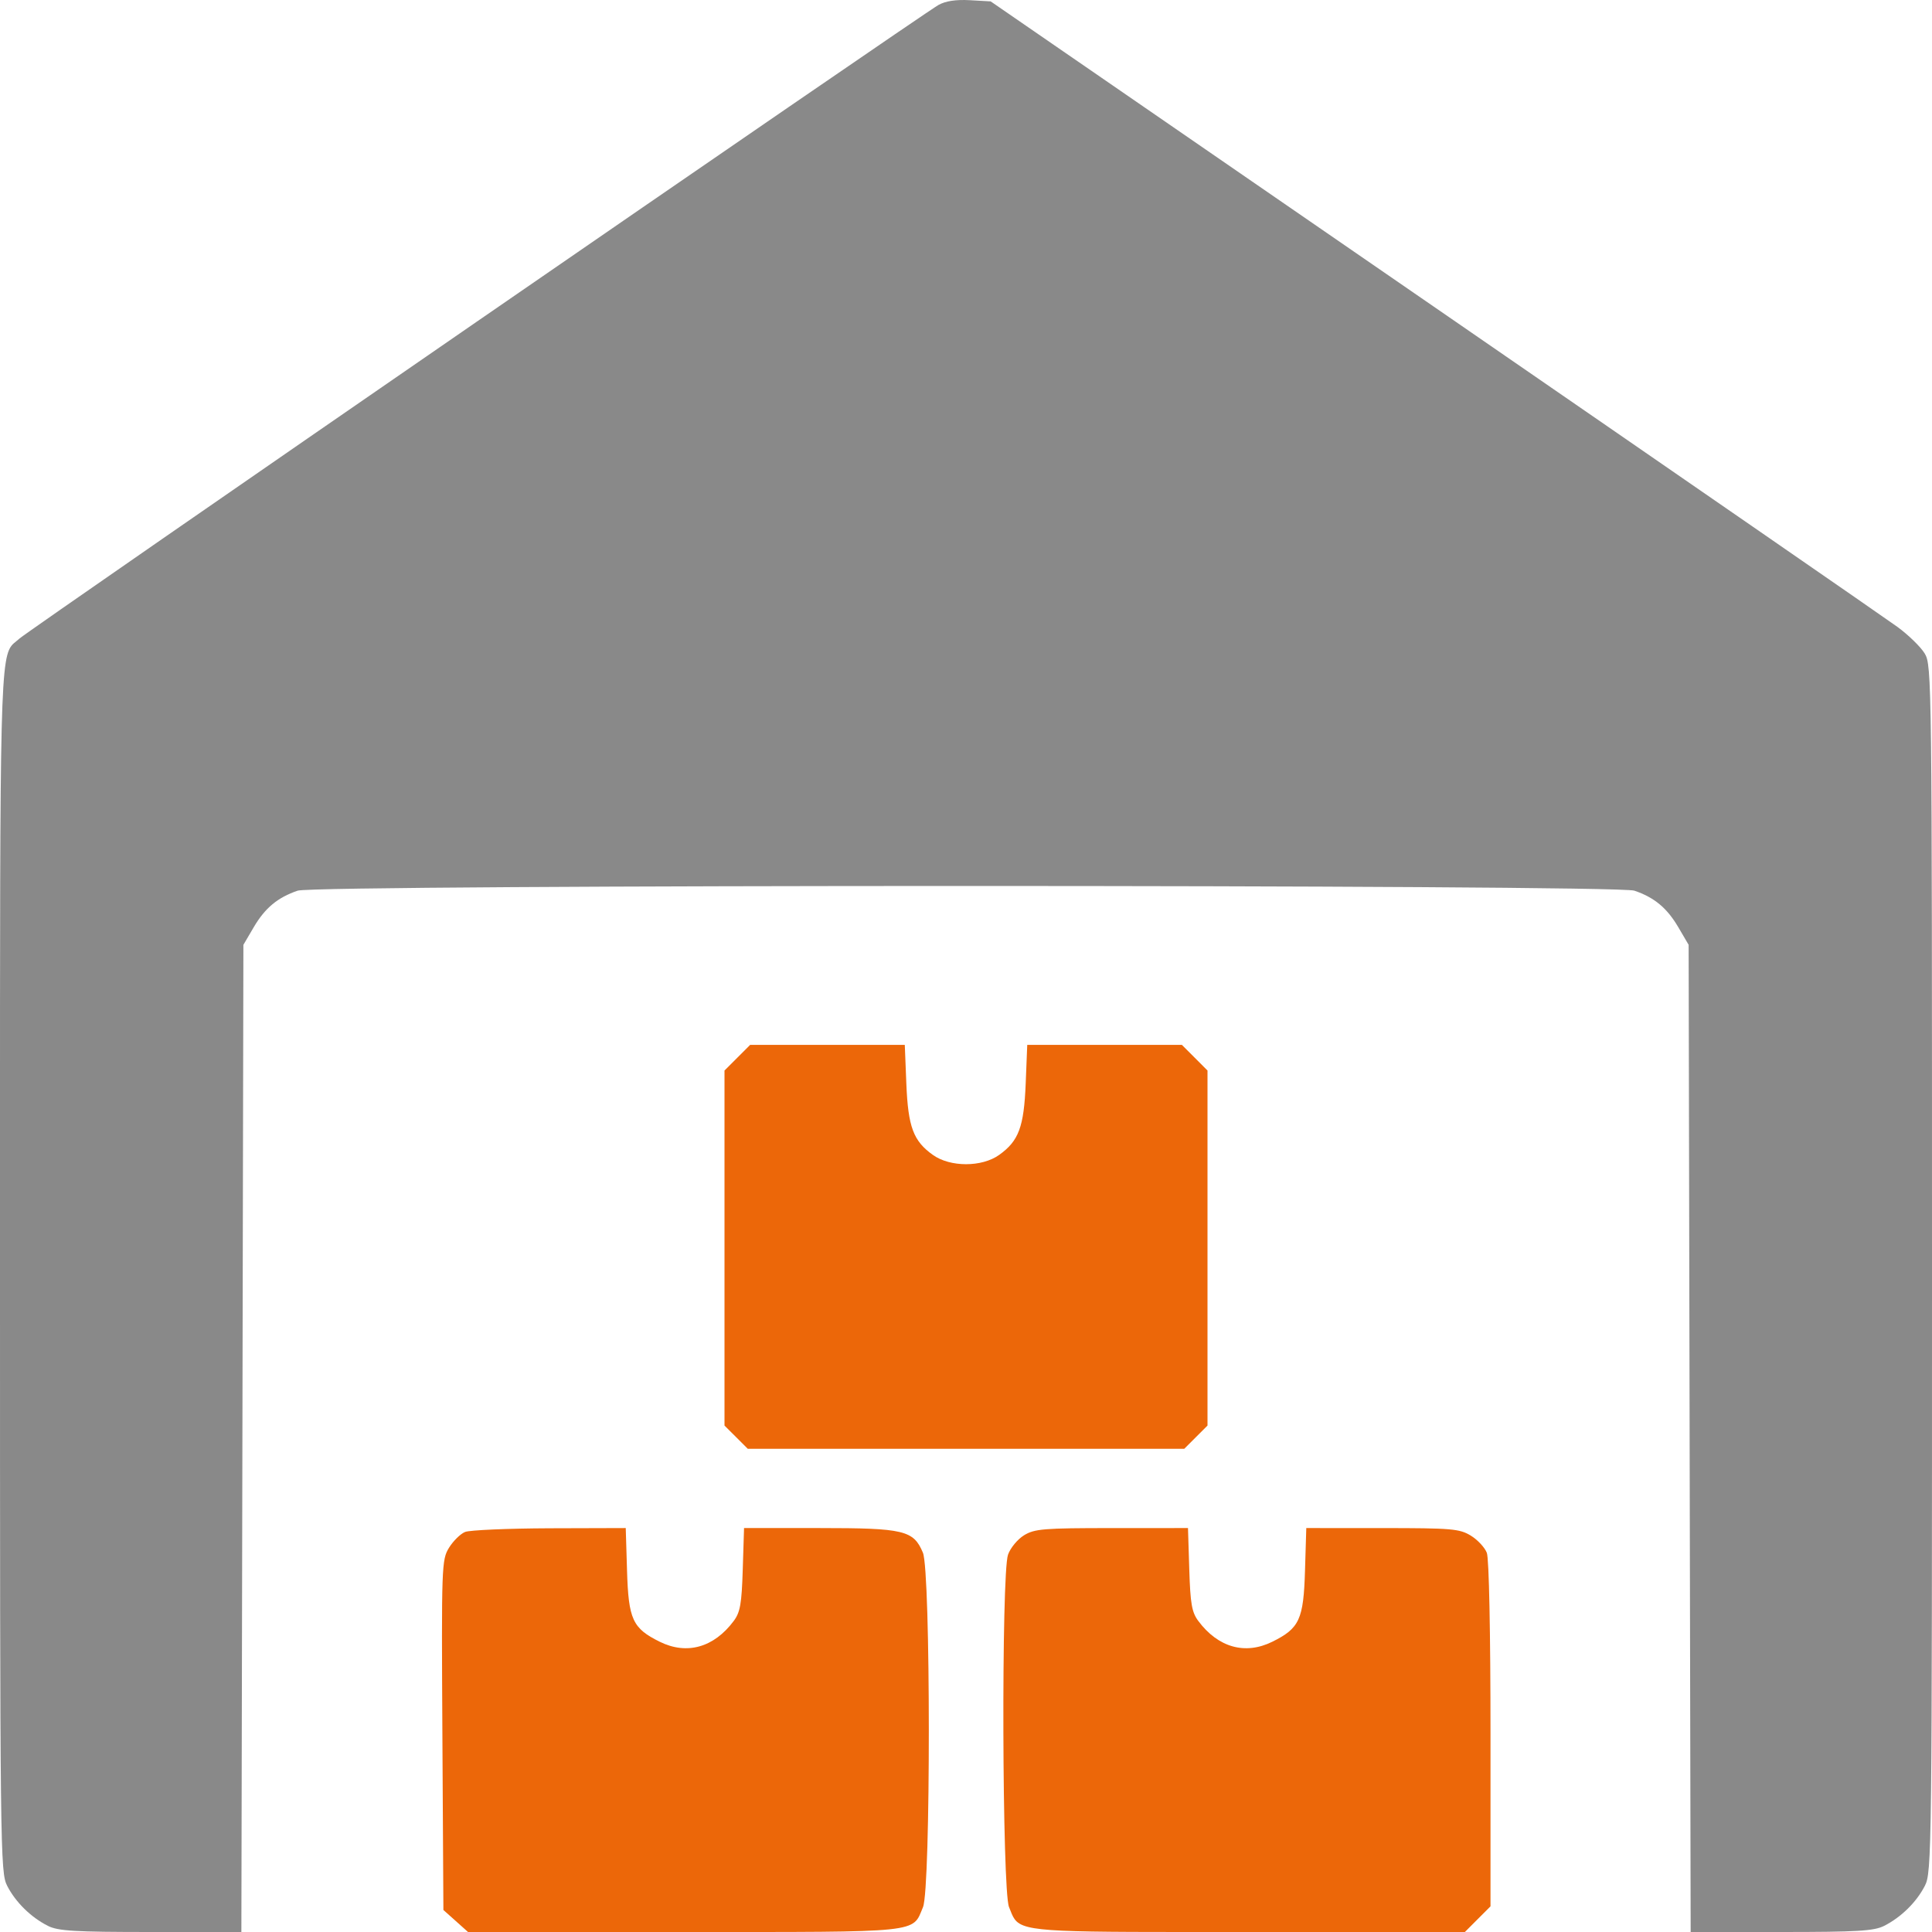 <svg width="60" height="60" viewBox="0 0 60 60" fill="none" xmlns="http://www.w3.org/2000/svg">
<g clip-path="url(#clip0_826_609)">
<path d="M14.444 47.576C14.3 47.634 14.075 47.855 13.945 48.066C13.715 48.44 13.709 48.612 13.739 53.884L13.77 59.316L14.153 59.658L14.535 60H21.246C28.688 60 28.326 60.038 28.665 59.226C28.907 58.646 28.905 48.802 28.662 48.221C28.371 47.525 28.079 47.455 25.446 47.455H23.107L23.067 48.737C23.034 49.809 22.988 50.071 22.786 50.341C22.17 51.167 21.329 51.402 20.487 50.985C19.644 50.568 19.518 50.294 19.473 48.774L19.433 47.455L17.07 47.462C15.771 47.467 14.589 47.518 14.444 47.576Z" fill="#EC6709"/>
<path d="M31.803 47.679C31.602 47.802 31.378 48.073 31.305 48.282C31.094 48.887 31.122 58.714 31.336 59.226C31.4 59.381 31.439 59.505 31.512 59.604C31.821 60.024 32.736 60 38.769 60H45.493L45.891 59.601L46.289 59.203V53.864C46.289 50.68 46.243 48.404 46.175 48.225C46.112 48.059 45.888 47.819 45.677 47.69C45.327 47.477 45.085 47.456 42.93 47.456L40.568 47.455L40.528 48.774C40.483 50.294 40.357 50.568 39.514 50.985C38.672 51.402 37.831 51.167 37.215 50.341C37.013 50.071 36.967 49.809 36.934 48.737L36.894 47.455L34.531 47.456C32.416 47.456 32.13 47.479 31.803 47.679Z" fill="#EC6709"/>
<path fill-rule="evenodd" clip-rule="evenodd" d="M0.604 19.831C0.911 19.554 28.624 0.447 29.144 0.155C29.363 0.031 29.688 -0.018 30.119 0.006L30.766 0.043L44.534 9.527C52.106 14.744 58.581 19.217 58.924 19.467C59.266 19.717 59.648 20.089 59.773 20.294C59.995 20.658 60 21.083 60 39.4C60.001 57.604 59.994 58.146 59.777 58.568C59.515 59.077 59.039 59.544 58.512 59.81C58.198 59.969 57.68 60 55.321 60H52.505L52.473 44.671L52.442 29.342L52.119 28.792C51.769 28.197 51.377 27.871 50.755 27.66C50.183 27.466 9.818 27.466 9.246 27.66C8.624 27.871 8.232 28.197 7.882 28.792L7.559 29.342L7.528 44.671L7.496 60H4.68C2.321 60 1.803 59.969 1.489 59.81C0.961 59.544 0.486 59.077 0.224 58.568C0.007 58.146 0 57.604 0 39.423L0 36.317C-0.001 21.227 -0.001 20.371 0.424 19.982C0.45 19.959 0.477 19.937 0.506 19.914C0.537 19.889 0.57 19.863 0.604 19.831Z" fill="#898989"/>
<path d="M22.899 32.847L22.5 33.246V38.759V44.272L22.861 44.632L23.222 44.993H30H36.779L37.14 44.632L37.5 44.272V38.759V33.246L37.102 32.847L36.704 32.449H34.303H31.902L31.854 33.65C31.799 35.002 31.638 35.433 31.028 35.868C30.492 36.251 29.509 36.251 28.973 35.868C28.363 35.433 28.202 35.002 28.147 33.65L28.099 32.449H25.698H23.297L22.899 32.847Z" fill="#EC6709"/>
</g>
<defs>
<clipPath id="clip0_826_609">
<rect width="60" height="60" fill="white"/>
</clipPath>
</defs>
</svg>
